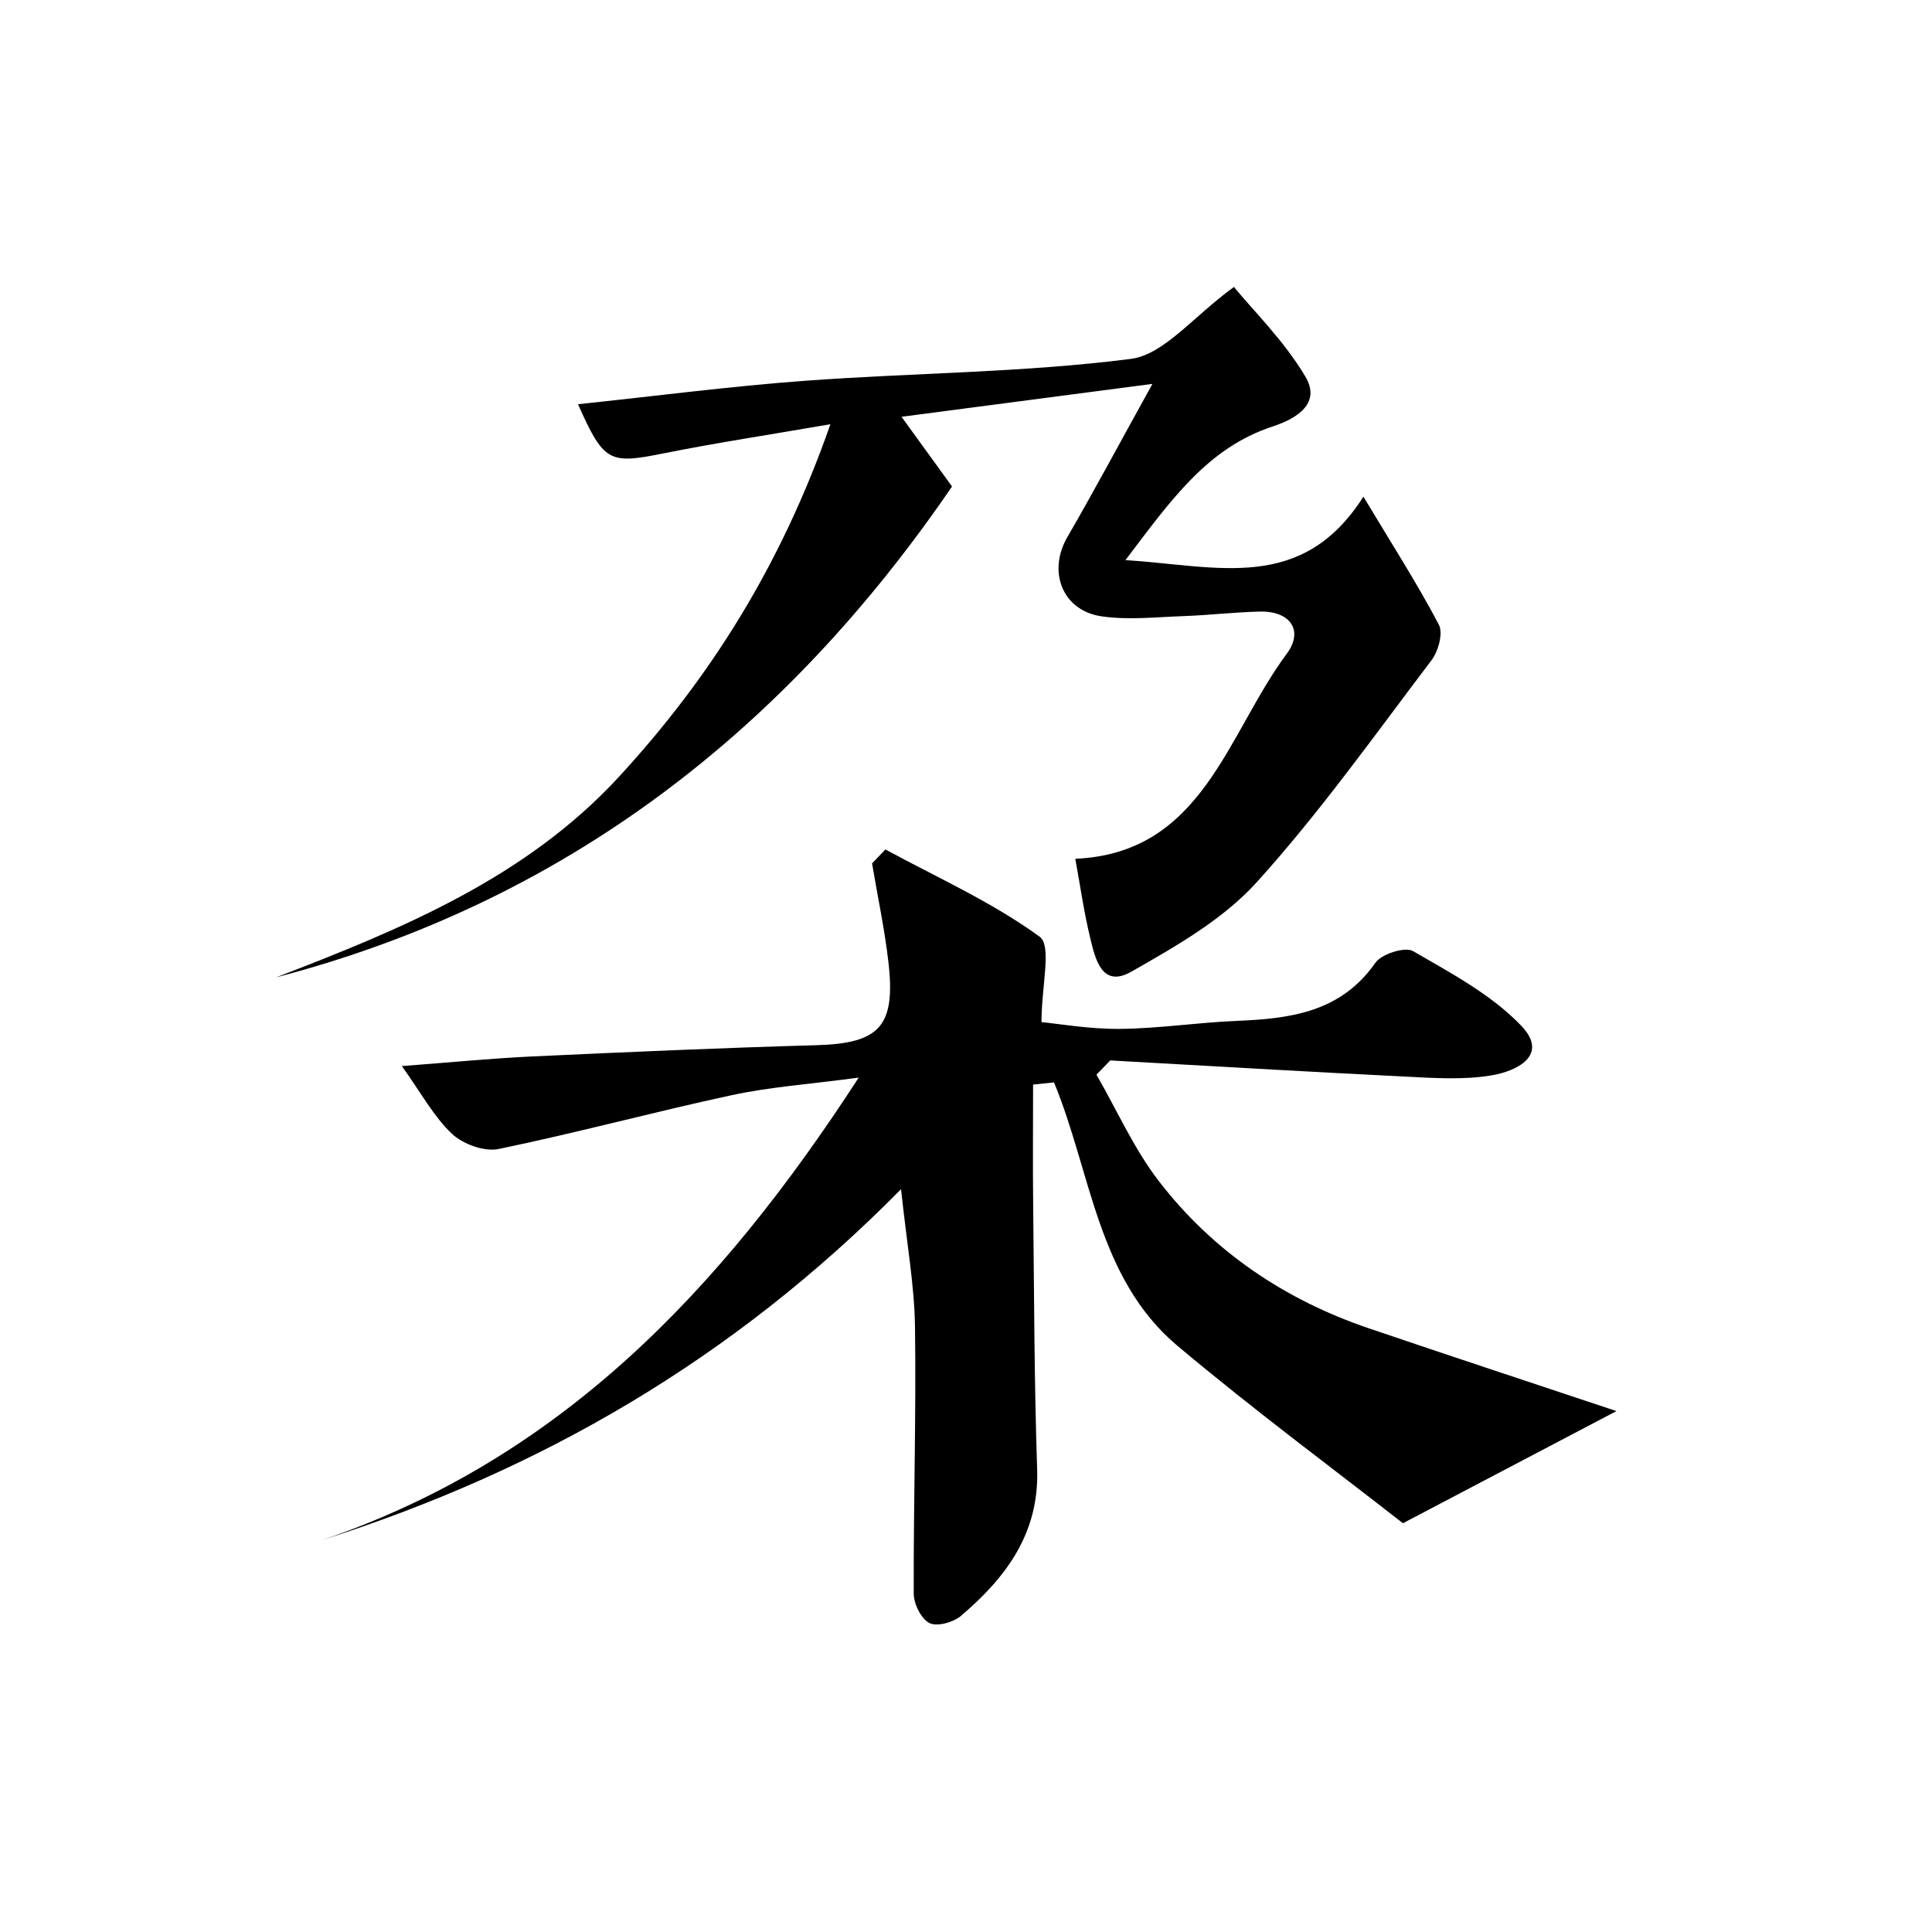 <?xml version="1.0" encoding="utf-8"?>
<svg version="1.1" id="zdic.net" xmlns="http://www.w3.org/2000/svg" xmlns:xlink="http://www.w3.org/1999/xlink" x="0px" y="0px"
	 viewBox="0 0 400 400" style="enable-background:new 0 0 400 400;" xml:space="preserve">
<g>
	<path d="M66.66,318.87c49.11-16.73,82.36-51.38,111.12-95.76c-10.26,1.37-18.36,1.93-26.22,3.62
		c-16.17,3.48-32.15,7.82-48.34,11.16c-2.95,0.61-7.38-1.01-9.65-3.15c-3.73-3.51-6.26-8.28-10.37-14.02
		c9.93-0.75,18.41-1.59,26.91-1.99c19.61-0.91,39.23-1.78,58.85-2.33c13.13-0.37,16.53-3.85,14.97-17.27
		c-0.79-6.83-2.24-13.58-3.38-20.37c0.92-0.96,1.84-1.93,2.76-2.89c10.77,5.84,22.11,10.91,31.93,18.06
		c2.57,1.87,0.39,10.17,0.39,17.69c3.55,0.33,9.89,1.46,16.22,1.4c8.08-0.07,16.14-1.33,24.23-1.66
		c11.12-0.45,21.55-1.81,28.67-12.02c1.28-1.84,6.15-3.38,7.81-2.42c7.86,4.55,16.25,9.02,22.4,15.45
		c5.85,6.13-0.97,9.42-6.18,10.28c-5.84,0.97-11.98,0.54-17.97,0.24c-20.32-1-40.63-2.21-60.94-3.34c-0.95,0.98-1.91,1.96-2.86,2.95
		c4.28,7.42,7.8,15.43,13,22.15c11.19,14.47,25.98,24.45,43.41,30.37c17.1,5.81,34.25,11.46,51.25,17.13
		c-13.89,7.29-27.34,14.36-44.21,23.22c-14.06-11-30.8-23.39-46.7-36.75c-16.59-13.95-17.84-35.92-25.54-54.52
		c-1.44,0.15-2.88,0.3-4.33,0.45c0,8.37-0.08,16.74,0.02,25.1c0.2,18.18,0.21,36.37,0.82,54.54c0.45,13.27-6.46,22.44-15.81,30.39
		c-1.57,1.33-4.95,2.25-6.5,1.45c-1.72-0.89-3.23-3.95-3.24-6.08c-0.07-18.42,0.52-36.85,0.26-55.27
		c-0.12-8.53-1.67-17.03-2.89-28.47C151.66,281.57,111.82,304.47,66.66,318.87z"/>
	<path d="M119.67,83.69c15.89-1.67,31.45-3.71,47.07-4.86c22.45-1.65,45.07-1.67,67.35-4.52c6.9-0.88,12.89-8.73,21.38-14.9
		c3.99,4.87,10.38,11.13,14.79,18.55c3.21,5.41-1.43,8.59-6.8,10.35c-13.44,4.41-20.99,15.18-30.44,27.65
		c19.14,1.23,36.53,6.84,49.26-13.13c5.94,9.89,11.14,17.99,15.61,26.48c0.93,1.77-0.09,5.51-1.51,7.38
		c-11.8,15.55-23.14,31.55-36.21,45.99c-6.97,7.7-16.72,13.25-25.95,18.5c-6.14,3.49-7.48-2.75-8.52-7.05
		c-1.29-5.32-2.05-10.76-3.07-16.33c26.43-1.14,31.39-25.8,43.8-42.48c3.47-4.66,0.85-8.86-5.64-8.7
		c-5.27,0.13-10.52,0.75-15.79,0.94c-5.62,0.2-11.34,0.84-16.85,0.06c-8.22-1.16-11.3-9.29-7.16-16.43
		c5.4-9.31,10.47-18.81,17.61-31.71c-18.59,2.44-34.15,4.48-51.95,6.81c3.93,5.42,6.86,9.46,10.46,14.43
		c-34.35,50.25-79.73,85.91-139.97,101.64c25.96-9.99,51.72-20.57,71.02-41.55c18.83-20.46,33.48-43.58,43.77-72.98
		c-12.83,2.22-23.9,3.89-34.87,6.1C126.16,96.1,124.99,95.67,119.67,83.69z"/>
</g>
</svg>
